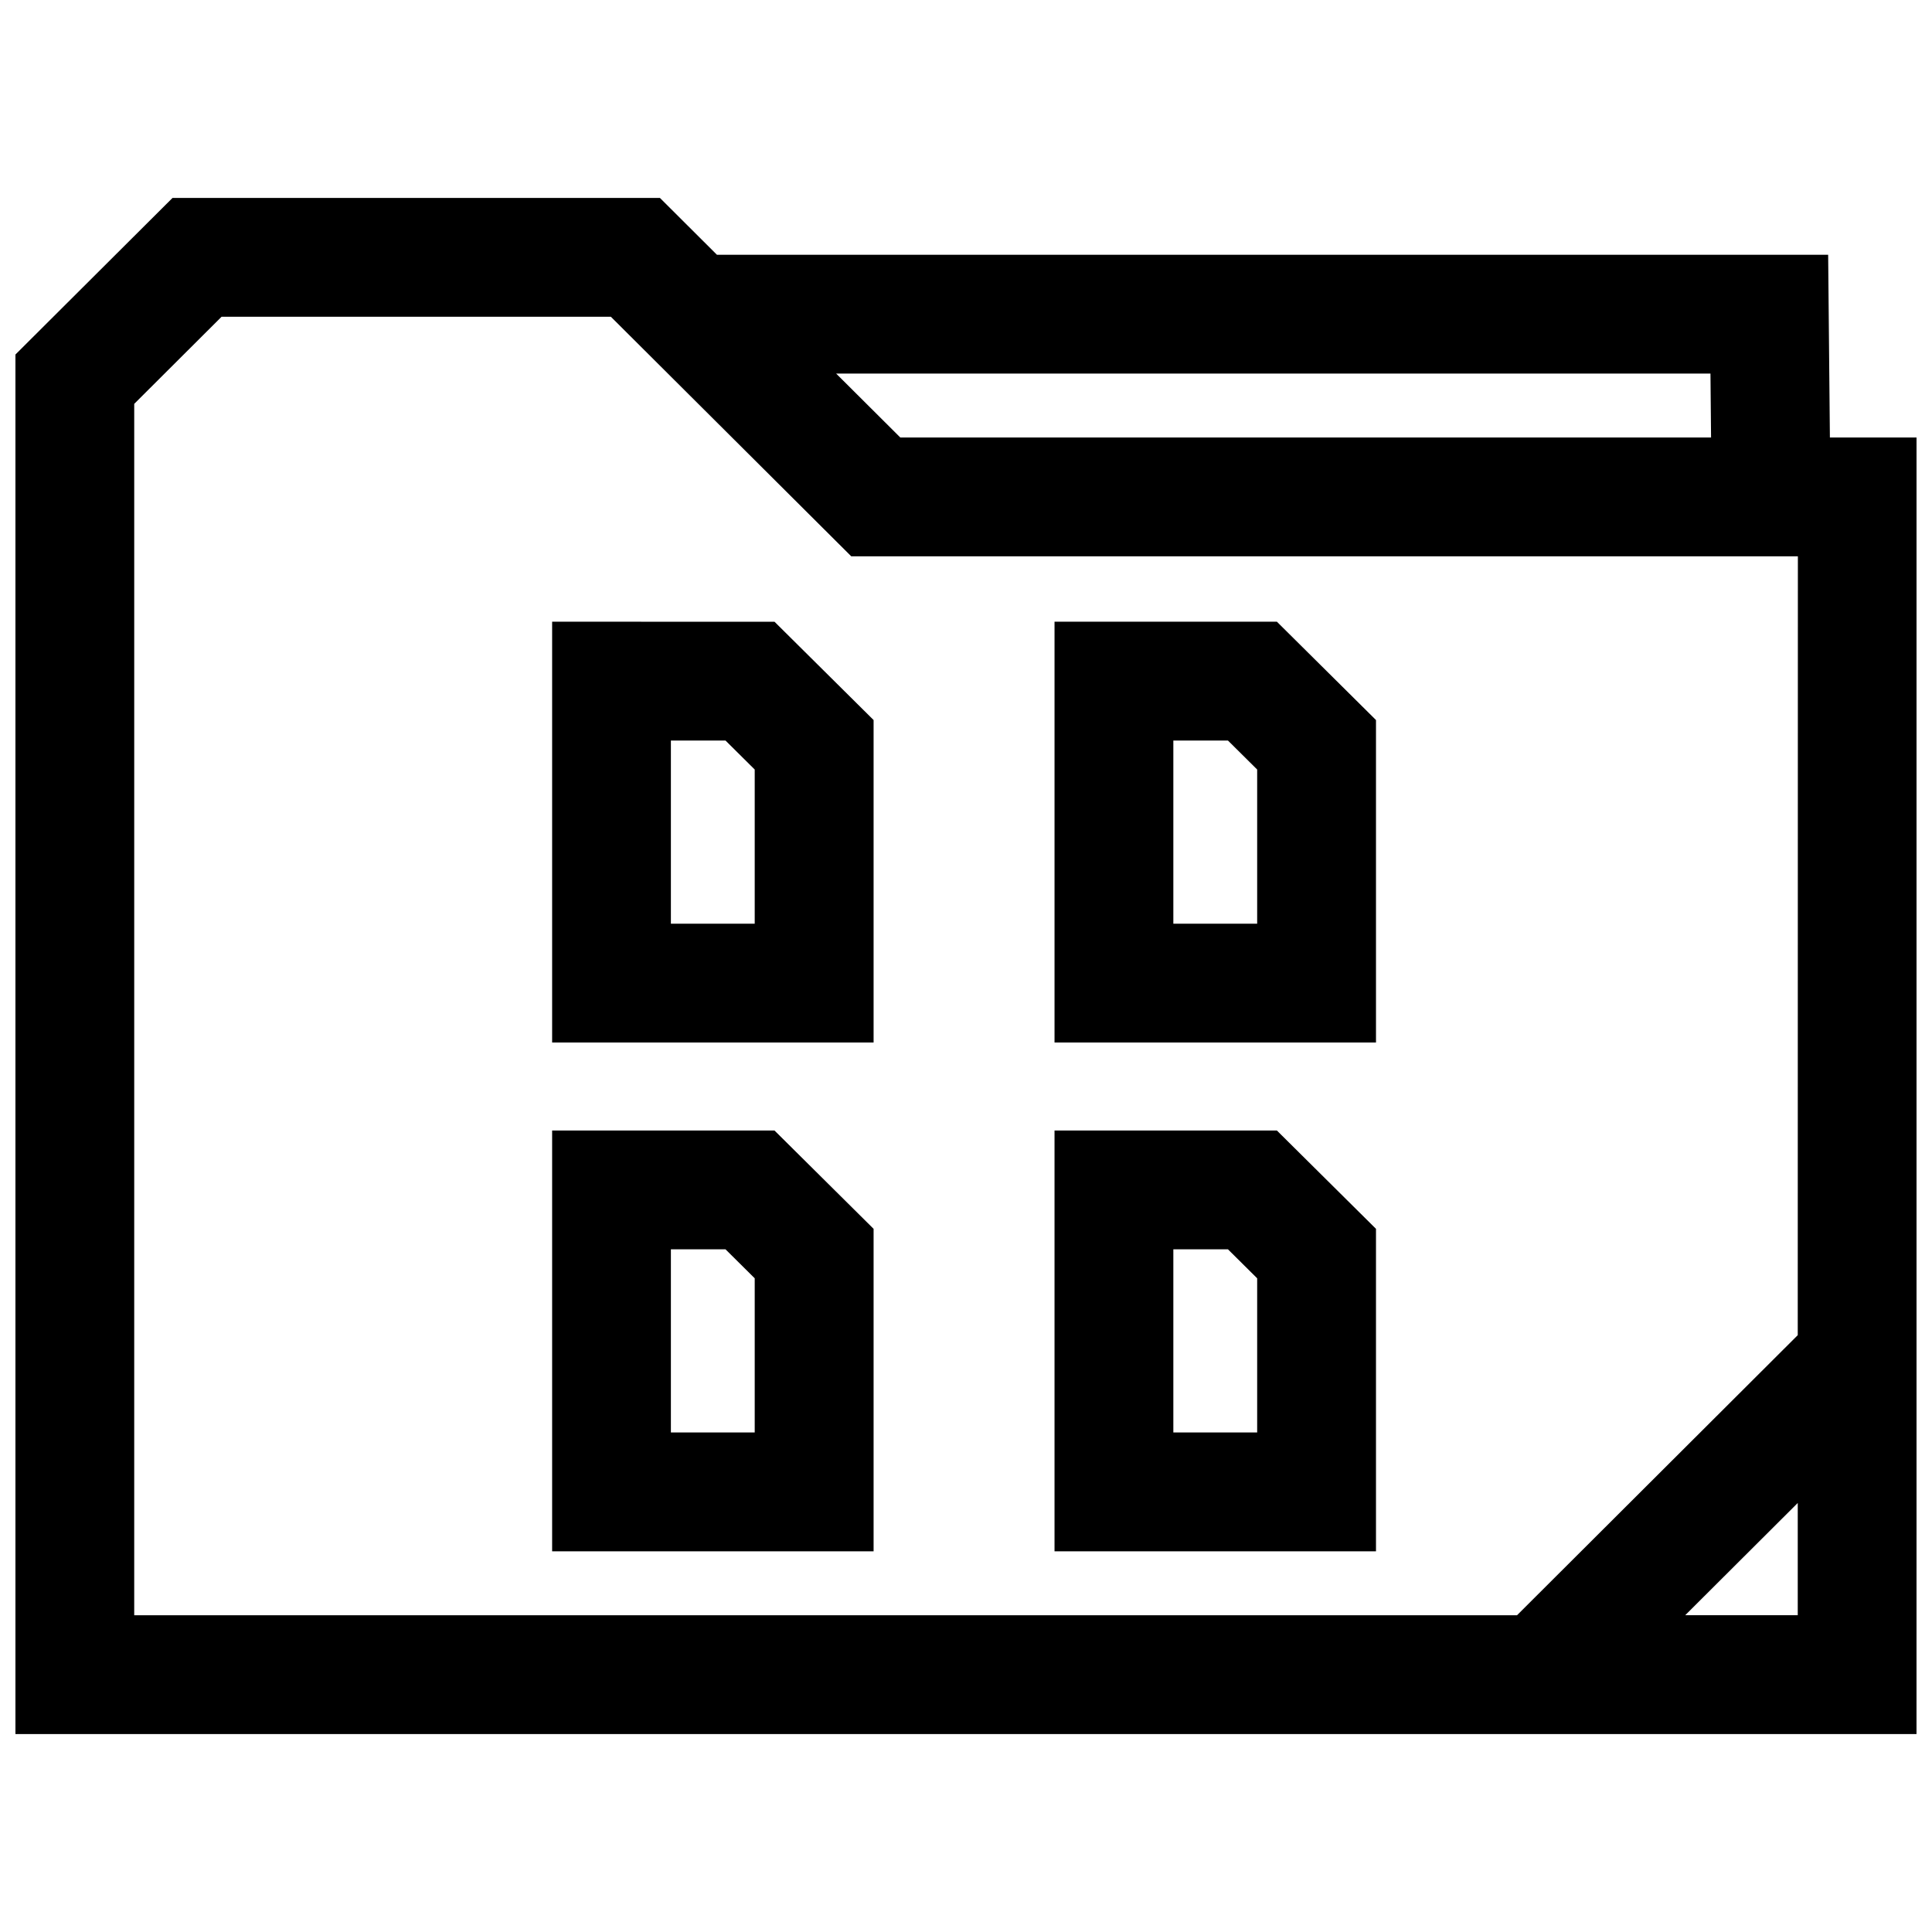 <?xml version="1.0" encoding="UTF-8"?>
<!-- Uploaded to: SVG Repo, www.svgrepo.com, Generator: SVG Repo Mixer Tools -->
<svg width="800px" height="800px" version="1.1" viewBox="144 144 512 512" xmlns="http://www.w3.org/2000/svg">
 <defs>
  <clipPath id="a">
   <path d="m148.09 196h503.81v408h-503.81z"/>
  </clipPath>
 </defs>
 <path d="m290.32 308.76v111.52h85.191v-85.461l-26.262-26.055zm53.688 80.027h-22.215v-48.539h14.469l7.746 7.684z"/>
 <path d="m482.39 308.76h-58.93v111.52h85.191v-85.461zm-5.227 80.027h-22.215v-48.539h14.469l7.746 7.684z"/>
 <path d="m290.32 443.59v111.52h85.191v-85.457l-26.262-26.055zm53.688 80.027h-22.215v-48.539h14.469l7.746 7.684z"/>
 <path d="m423.46 443.59v111.52h85.191v-85.457l-26.262-26.055zm53.703 80.027h-22.215v-48.539h14.469l7.746 7.684z"/>
 <g clip-path="url(#a)">
  <path d="m628.48 211.51h-294.49l-15.098-15.051h-129.18l-41.629 41.5v365.59h503.81l0.031-343.6h-22.984zm-31.188 31.488 0.156 16.941h-214.86l-17.004-16.941zm-417.72 8.027 23.145-23.082h103.17l63.699 63.48h250.87l-0.035 206.41-74.391 74.219h-366.46zm411.03 321.02 29.82-29.742v29.742z"/>
 </g>
</svg>